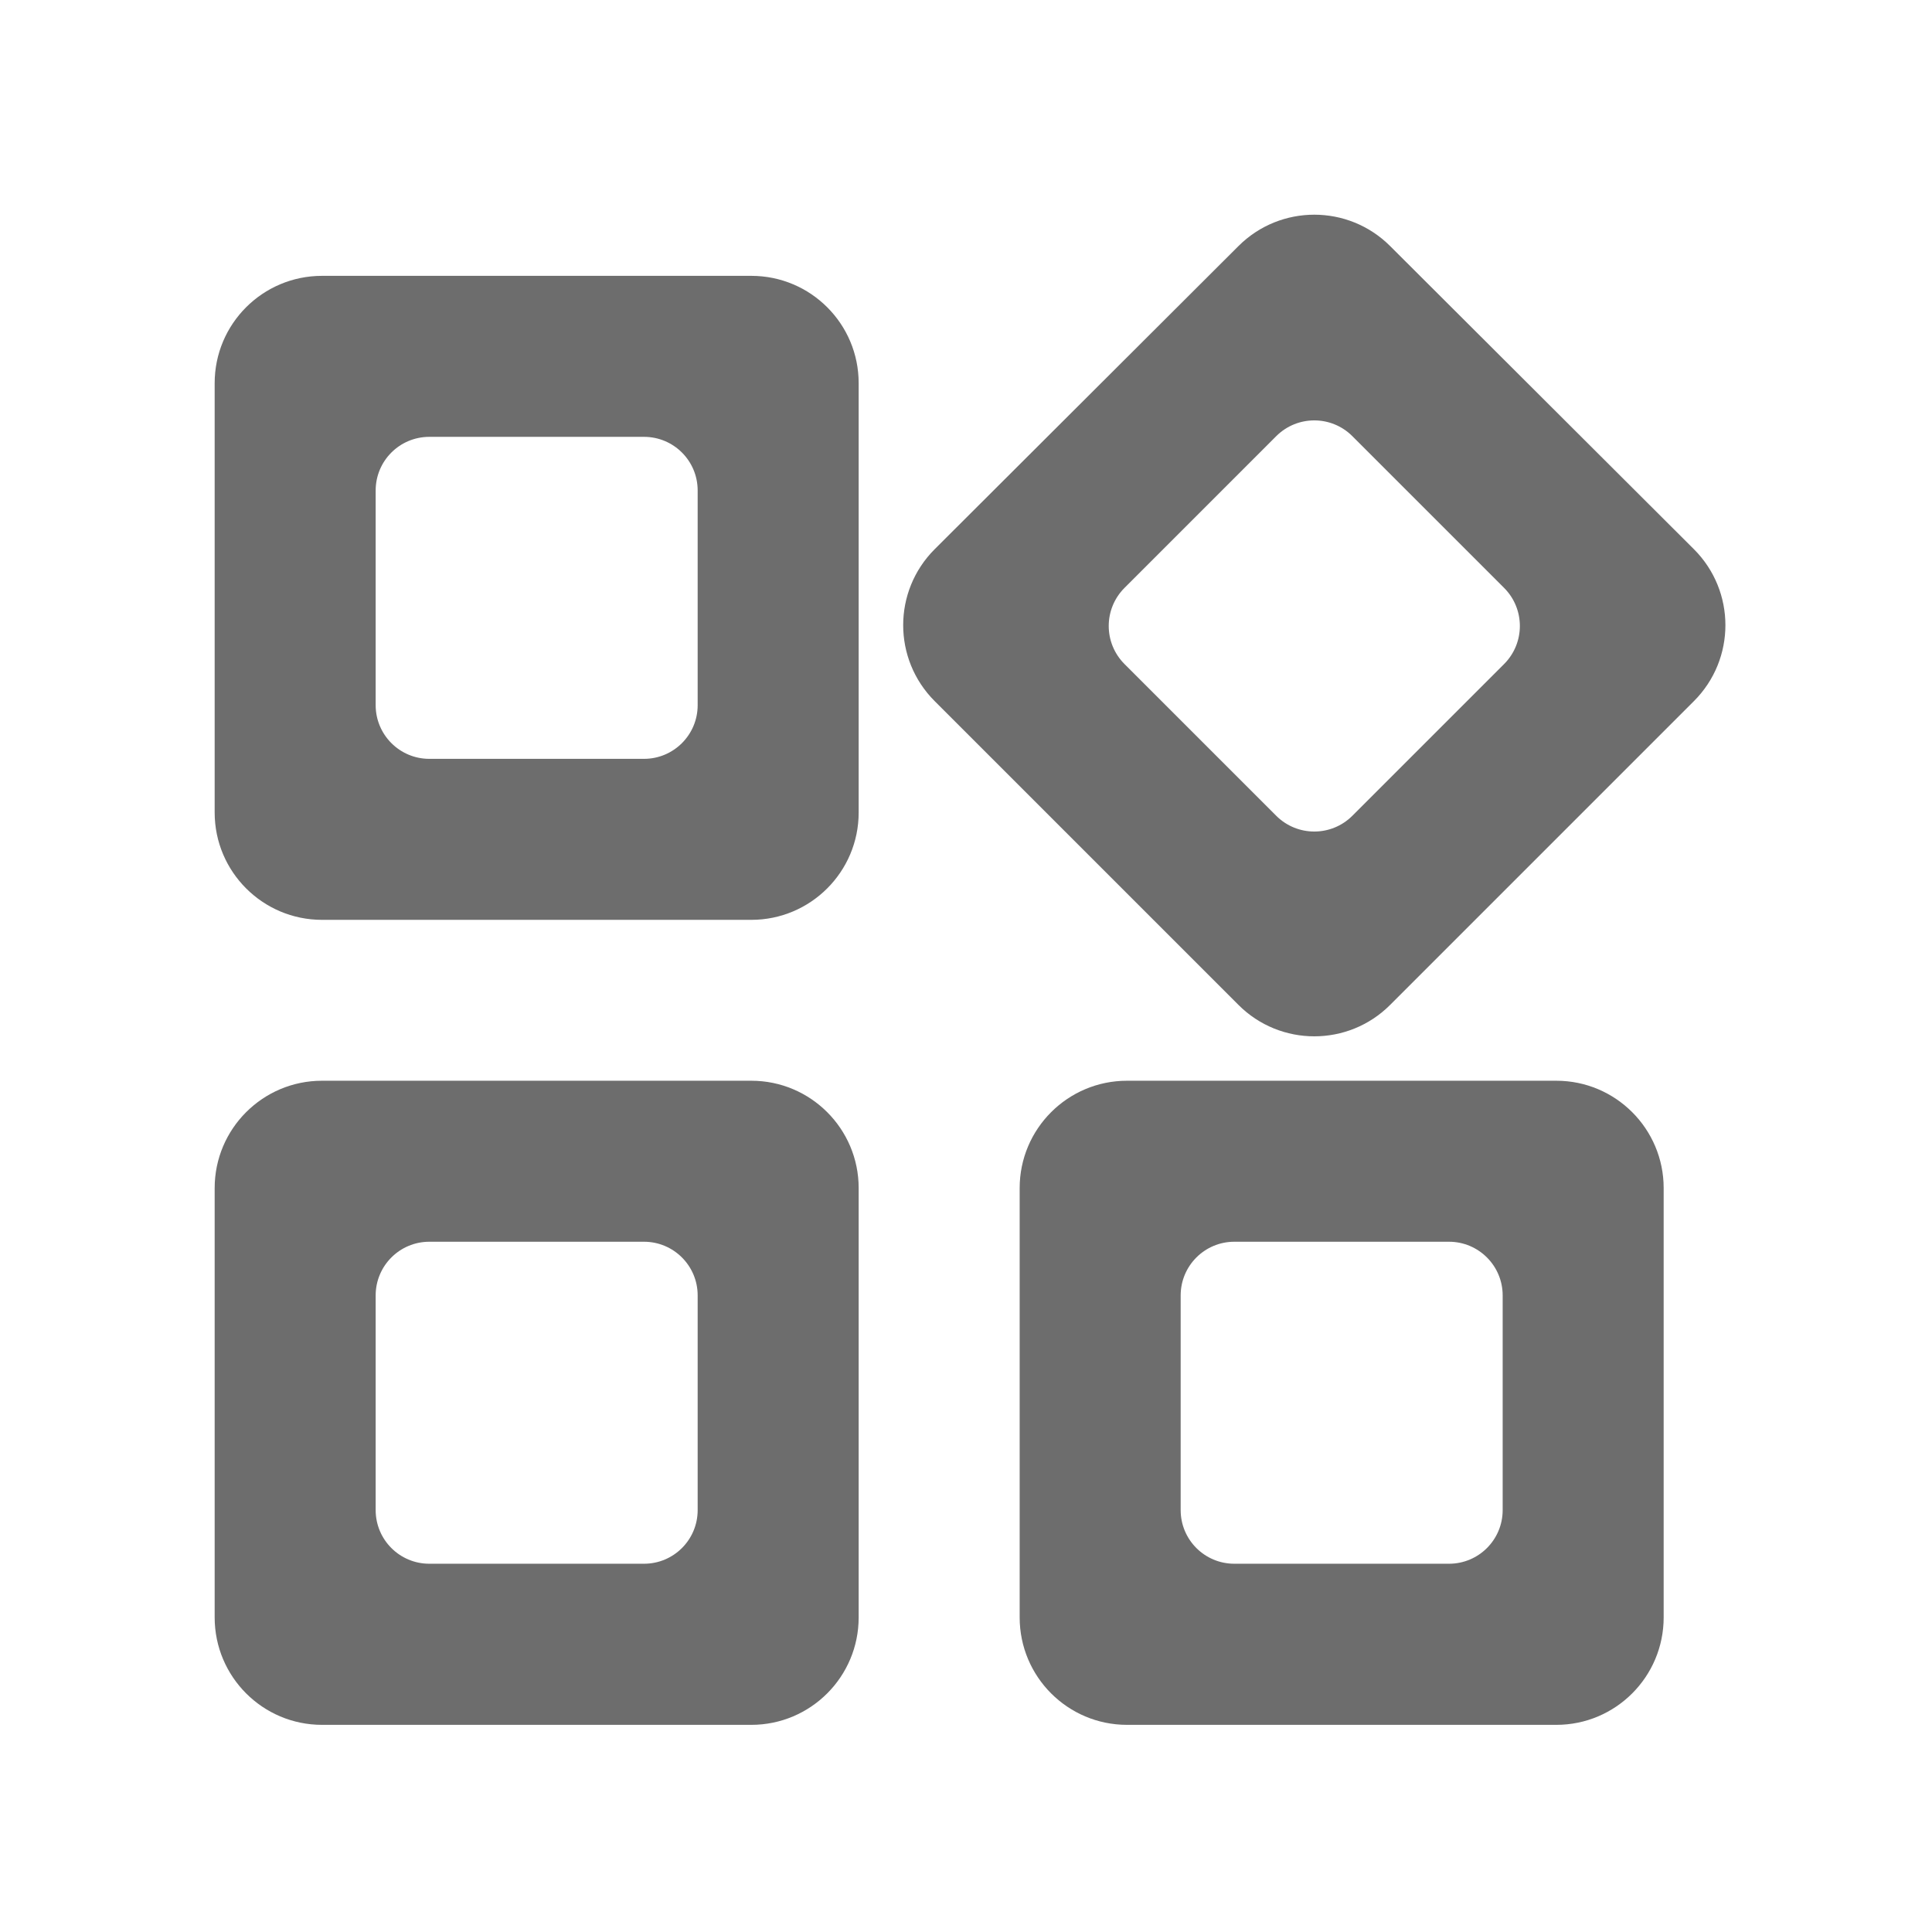 <svg width="18" height="18" viewBox="0 0 18 18" fill="none" xmlns="http://www.w3.org/2000/svg">
<path d="M11.891 4.063C12.087 3.868 12.403 3.868 12.599 4.063L14.014 5.478C14.209 5.674 14.209 5.99 14.014 6.186L12.599 7.601C12.403 7.796 12.087 7.796 11.891 7.601L10.476 6.186C10.281 5.99 10.281 5.674 10.476 5.478L11.891 4.063ZM6 4.07C6.276 4.07 6.5 4.293 6.5 4.57V6.57C6.5 6.846 6.276 7.07 6 7.07H4C3.724 7.07 3.5 6.846 3.5 6.57V4.57C3.5 4.293 3.724 4.07 4 4.07H6ZM13.5 11.569C13.776 11.569 14 11.793 14 12.069V14.069C14 14.346 13.776 14.569 13.5 14.569H11.5C11.224 14.569 11 14.346 11 14.069V12.069C11 11.793 11.224 11.569 11.5 11.569H13.5ZM6 11.569C6.276 11.569 6.5 11.793 6.5 12.069V14.069C6.5 14.346 6.276 14.569 6 14.569H4C3.724 14.569 3.5 14.346 3.5 14.069V12.069C3.5 11.793 3.724 11.569 4 11.569H6ZM12.951 2.292C12.561 1.903 11.929 1.903 11.539 2.292L8.708 5.117C8.317 5.508 8.317 6.141 8.708 6.532L11.538 9.362C11.928 9.753 12.562 9.753 12.952 9.362L15.782 6.532C16.173 6.141 16.173 5.508 15.782 5.117L12.951 2.292ZM8 3.57C8 3.017 7.552 2.57 7 2.57H3C2.448 2.57 2 3.017 2 3.57V7.57C2 8.122 2.448 8.57 3 8.57H7C7.552 8.57 8 8.122 8 7.57V3.57ZM15.5 11.069C15.5 10.517 15.052 10.069 14.5 10.069H10.5C9.948 10.069 9.5 10.517 9.5 11.069V15.069C9.5 15.622 9.948 16.07 10.5 16.07H14.5C15.052 16.07 15.5 15.622 15.5 15.069V11.069ZM8 11.069C8 10.517 7.552 10.069 7 10.069H3C2.448 10.069 2 10.517 2 11.069V15.069C2 15.622 2.448 16.07 3 16.07H7C7.552 16.07 8 15.622 8 15.069V11.069Z" fill="#6D6D6D"/>
</svg>

